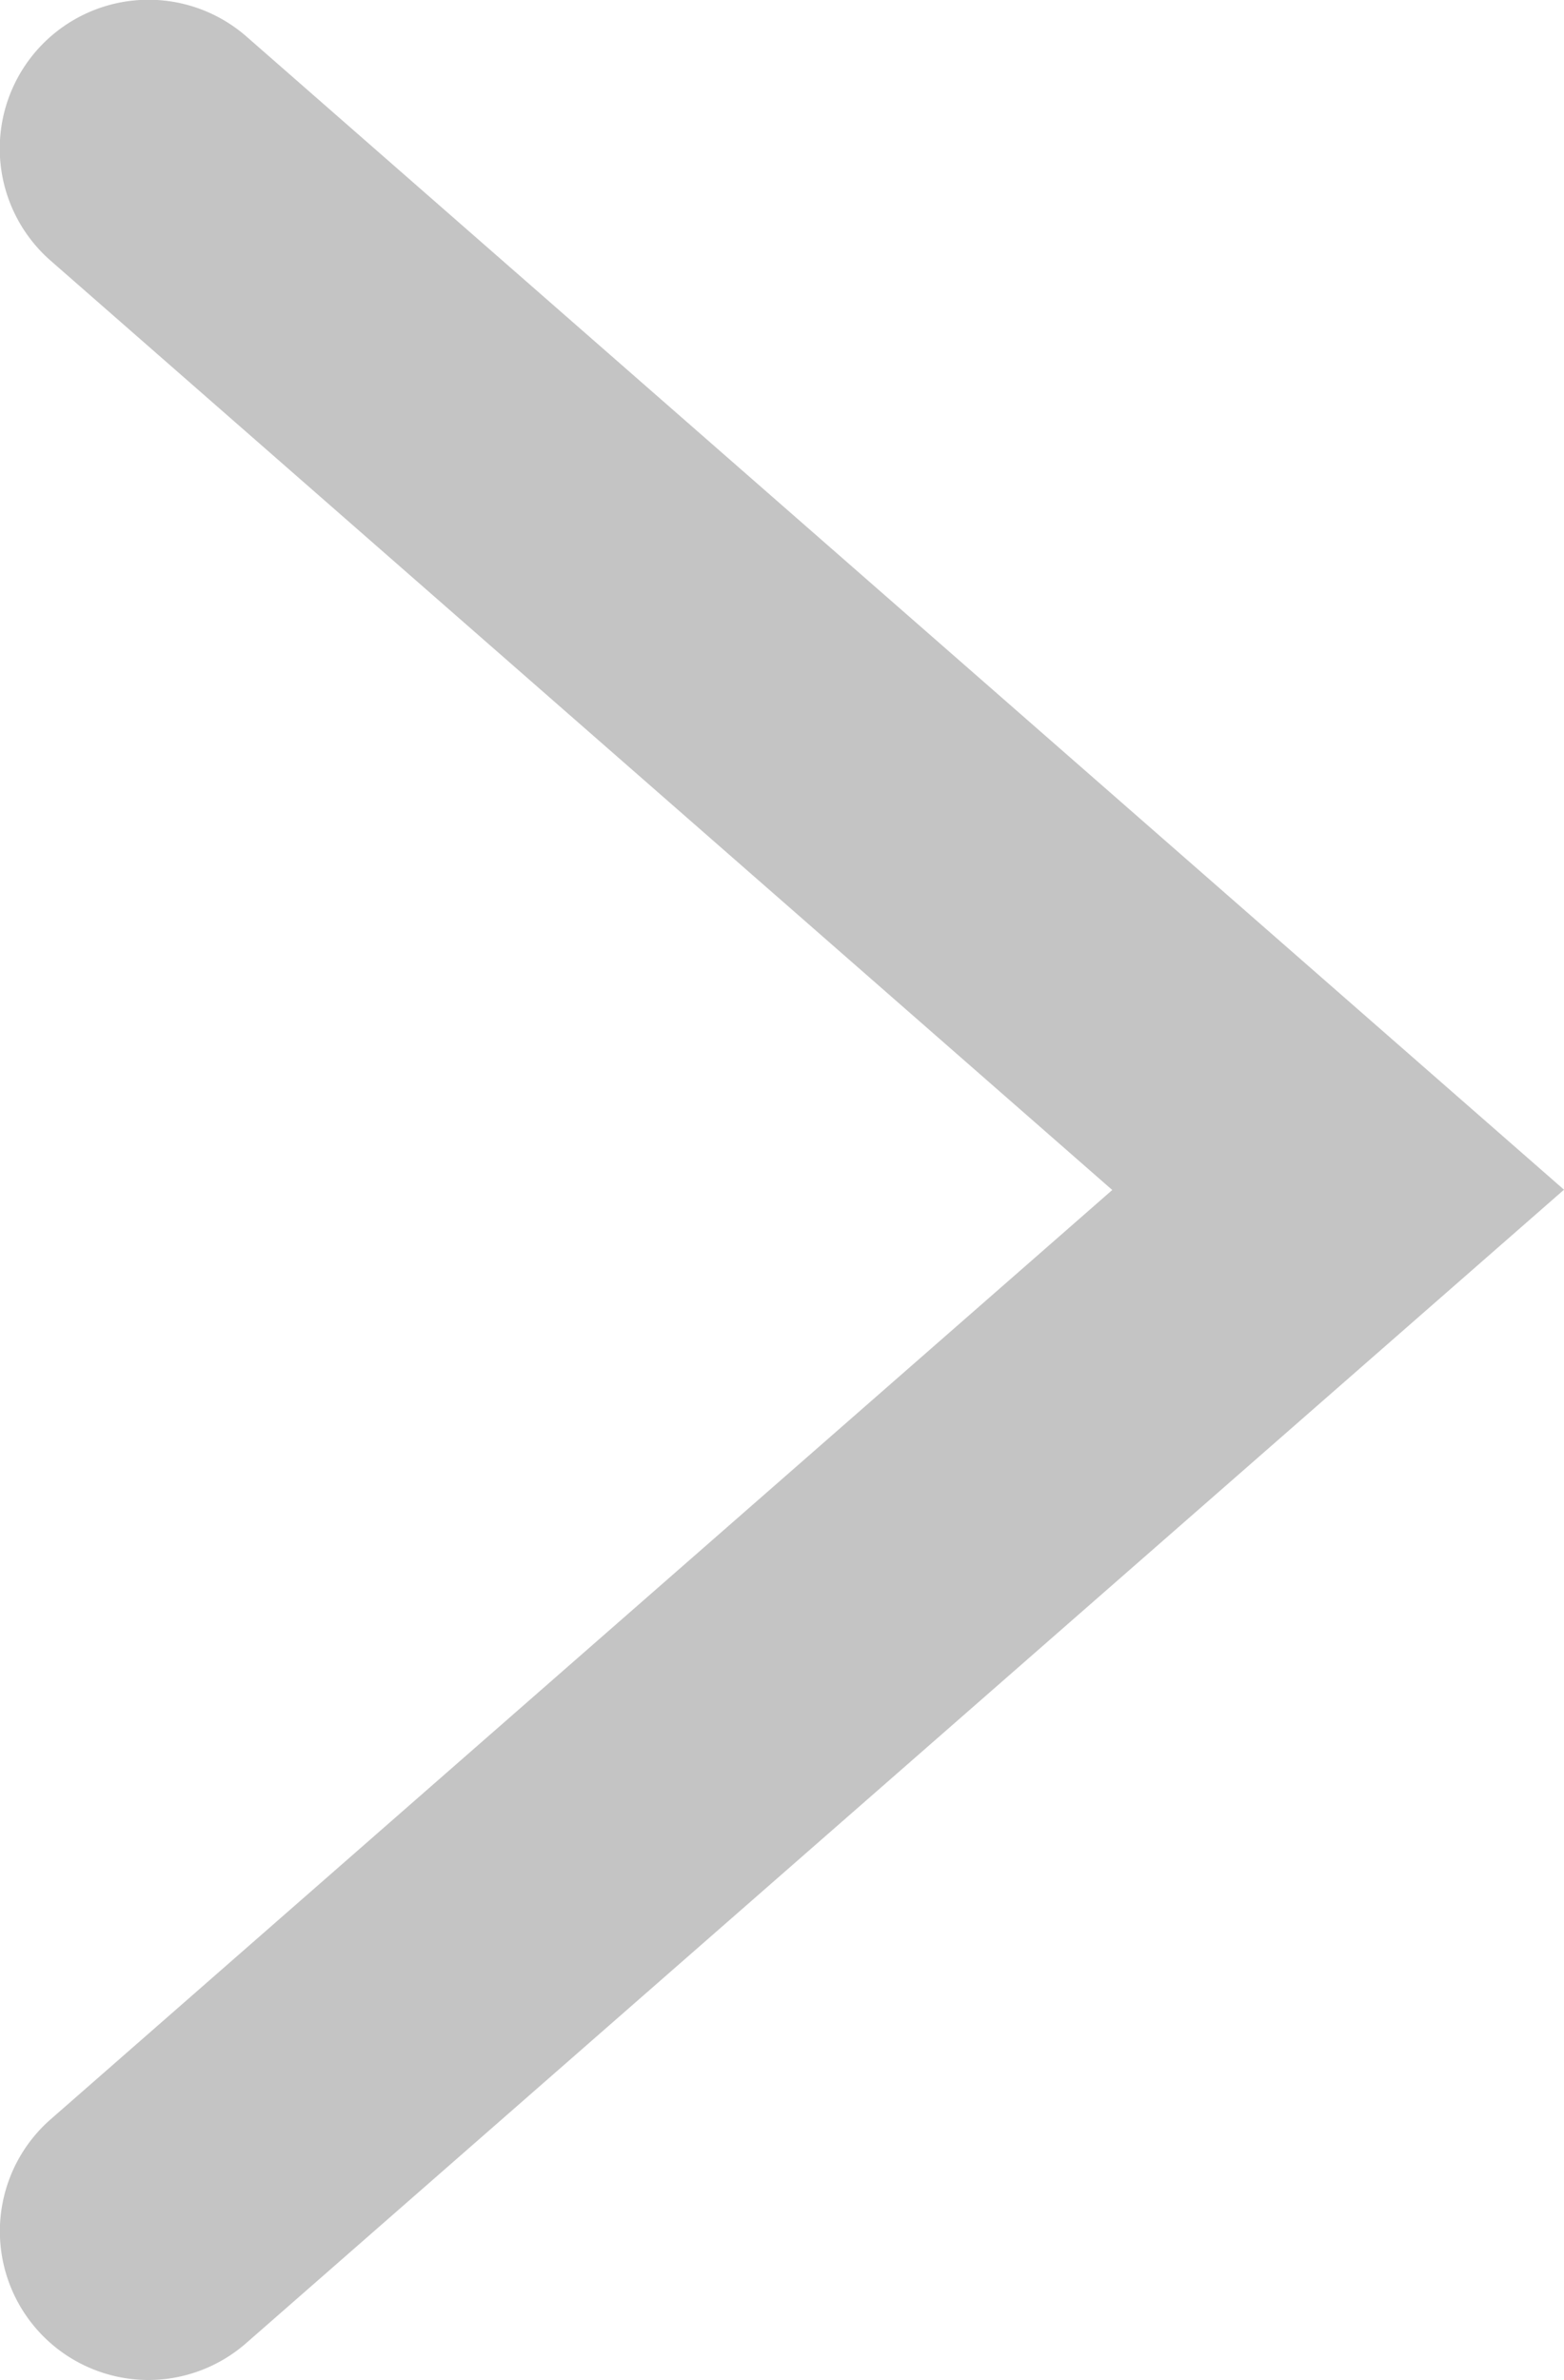 <svg xmlns="http://www.w3.org/2000/svg" width="5.259" height="8" viewBox="0 0 5.259 8"><path d="M3392.117,131.965a.5.5,0,0,1-.33-.876l3.57-3.124-3.57-3.124a.5.5,0,0,1,.659-.753l4.43,3.876-4.43,3.876A.5.5,0,0,1,3392.117,131.965Z" transform="translate(-3391.617 -123.965)" fill="#c4c4c4"/></svg>